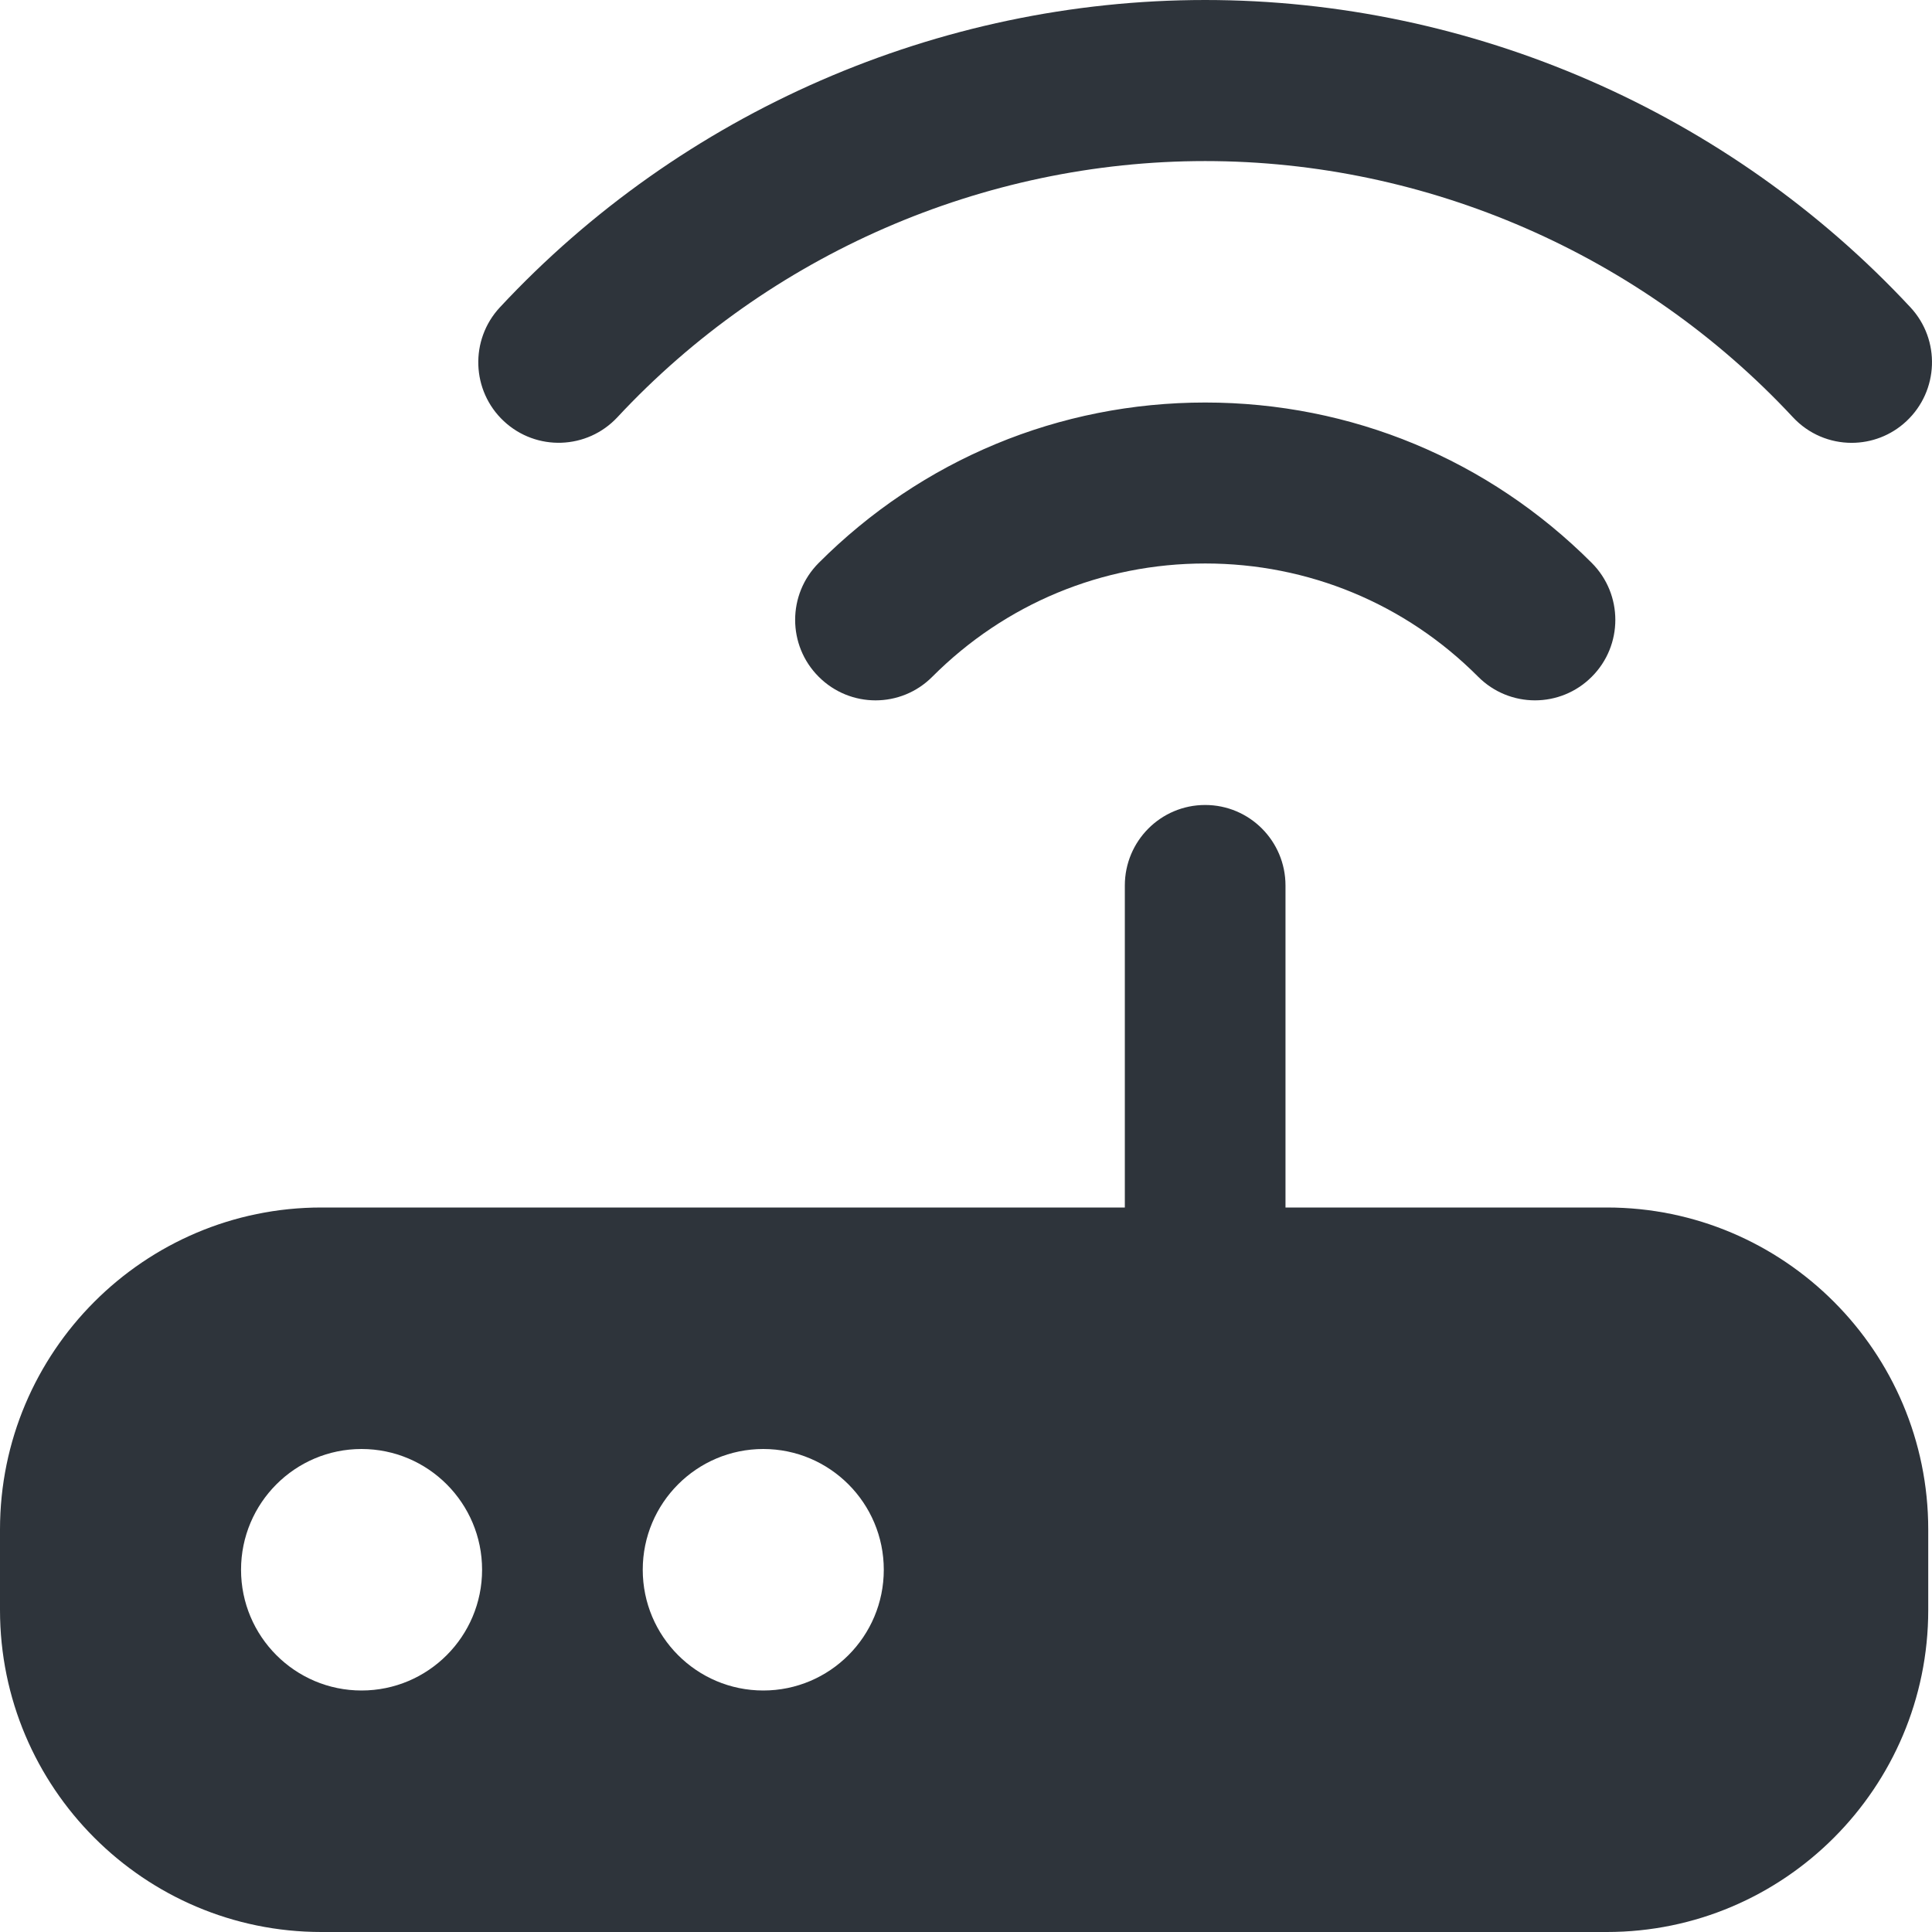 <?xml version="1.0" encoding="UTF-8"?>
<svg xmlns="http://www.w3.org/2000/svg" xmlns:xlink="http://www.w3.org/1999/xlink" width="38px" height="38px" viewBox="0 0 38 38" version="1.1">
  <title>router (1)</title>
  <g id="Page-1" stroke="none" stroke-width="1" fill="none" fill-rule="evenodd">
    <g id="solutionsKinetikosStance-10" transform="translate(-931, -2862)" fill="#2E343B" fill-rule="nonzero">
      <g id="Group-24" transform="translate(260, 2433)">
        <g id="Group-26" transform="translate(0, 95)">
          <g id="Group-25-Copy-5" transform="translate(540, 304)">
            <g id="router-(1)" transform="translate(131, 30)">
              <path d="M31.605,23.75 L25.284,23.75 L25.284,17.417 C25.284,16.543 24.578,15.833 23.704,15.833 C22.83,15.833 22.124,16.543 22.124,17.417 L22.124,23.75 L6.321,23.75 C2.835,23.75 0,26.59 0,30.083 L0,31.667 C0,35.16 2.835,38 6.321,38 L31.605,38 C35.091,38 37.926,35.16 37.926,31.667 L37.926,30.083 C37.926,26.59 35.091,23.75 31.605,23.75 Z M7.111,33.25 C5.803,33.25 4.741,32.186 4.741,30.875 C4.741,29.564 5.803,28.5 7.111,28.5 C8.42,28.5 9.482,29.564 9.482,30.875 C9.482,32.186 8.42,33.25 7.111,33.25 Z M15.013,33.25 C13.704,33.25 12.642,32.186 12.642,30.875 C12.642,29.564 13.704,28.5 15.013,28.5 C16.321,28.5 17.383,29.564 17.383,30.875 C17.383,32.186 16.321,33.25 15.013,33.25 Z M23.704,7.917 C26.575,7.917 29.276,9.038 31.308,11.072 C31.926,11.691 31.926,12.694 31.308,13.311 C31,13.62 30.596,13.775 30.191,13.775 C29.787,13.775 29.382,13.62 29.074,13.311 C27.641,11.873 25.733,11.083 23.706,11.083 C21.678,11.083 19.771,11.875 18.337,13.311 C17.721,13.93 16.721,13.93 16.103,13.311 C15.485,12.694 15.485,11.691 16.103,11.072 C18.134,9.038 20.834,7.917 23.706,7.917 L23.704,7.917 Z M9.832,6.045 C13.409,2.204 18.464,0 23.704,0 C28.944,0 34.001,2.204 37.576,6.045 C38.171,6.685 38.135,7.687 37.497,8.284 C37.193,8.569 36.805,8.71 36.419,8.71 C35.995,8.71 35.575,8.54 35.264,8.206 C32.283,5.005 28.07,3.168 23.704,3.168 C19.338,3.168 15.123,5.005 12.144,8.206 C11.547,8.846 10.548,8.879 9.91,8.284 C9.271,7.687 9.237,6.685 9.832,6.045 L9.832,6.045 Z" id="Shape"></path>
            </g>
          </g>
        </g>
      </g>
    </g>
  </g>
</svg>
